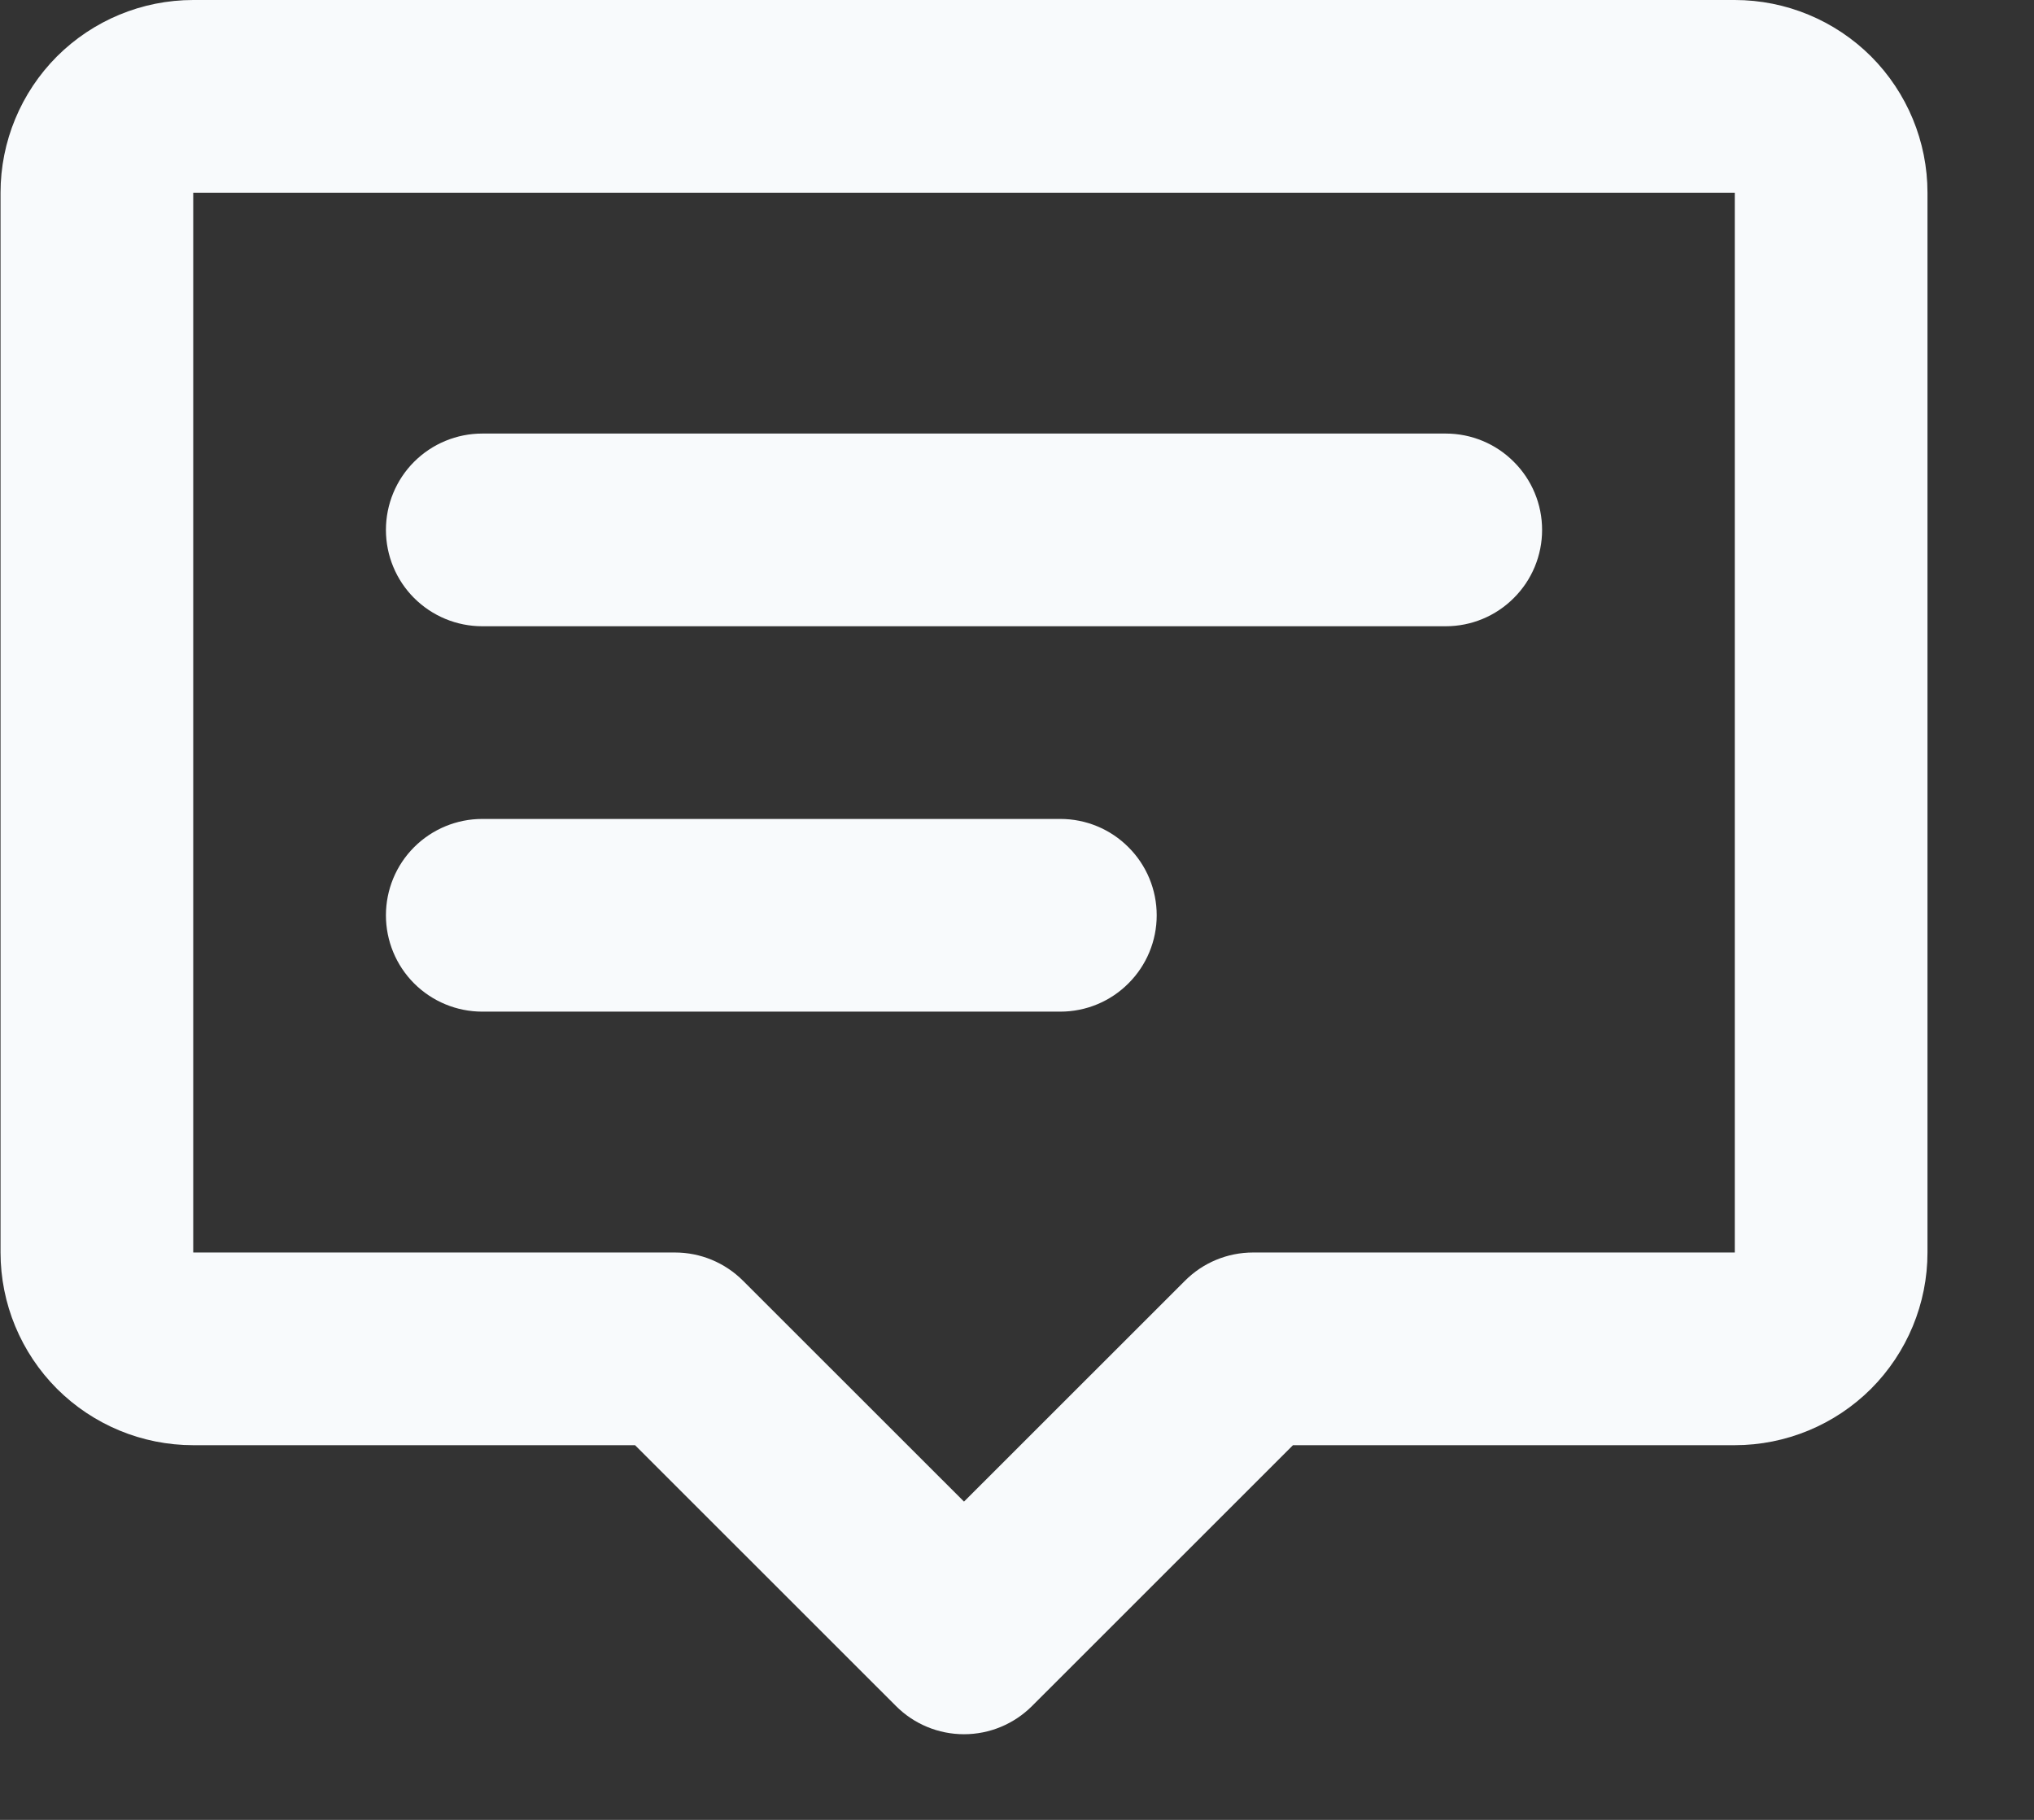 <?xml version="1.0" encoding="UTF-8"?>
<svg xmlns="http://www.w3.org/2000/svg" width="19" height="17" viewBox="0 0 19 17" fill="none">
  <rect x="0" y="0" width="19" height="17" fill="#333333" stroke="none"/>
  <path d="M0.005 1.8C0.005 1.323 0.195 0.865 0.532 0.527C0.87 0.19 1.327 0 1.805 0H16.205C16.682 0 17.14 0.19 17.478 0.527C17.815 0.865 18.005 1.323 18.005 1.8V11.7C18.005 12.177 17.815 12.635 17.478 12.973C17.14 13.31 16.682 13.5 16.205 13.5H12.078L9.641 15.936C9.472 16.105 9.244 16.2 9.005 16.2C8.766 16.2 8.537 16.105 8.369 15.936L5.932 13.5H1.805C1.327 13.5 0.87 13.31 0.532 12.973C0.195 12.635 0.005 12.177 0.005 11.7V1.8ZM16.205 1.8H1.805V11.7H6.305C6.544 11.7 6.772 11.795 6.941 11.964L9.005 14.027L11.069 11.964C11.237 11.795 11.466 11.7 11.705 11.7H16.205V1.8ZM3.605 4.95C3.605 4.711 3.7 4.482 3.868 4.314C4.037 4.145 4.266 4.05 4.505 4.05H13.505C13.744 4.05 13.973 4.145 14.141 4.314C14.31 4.482 14.405 4.711 14.405 4.95C14.405 5.189 14.31 5.418 14.141 5.586C13.973 5.755 13.744 5.85 13.505 5.85H4.505C4.266 5.85 4.037 5.755 3.868 5.586C3.7 5.418 3.605 5.189 3.605 4.95ZM3.605 8.55C3.605 8.311 3.7 8.082 3.868 7.914C4.037 7.745 4.266 7.65 4.505 7.65H9.905C10.144 7.65 10.373 7.745 10.541 7.914C10.71 8.082 10.805 8.311 10.805 8.55C10.805 8.789 10.71 9.018 10.541 9.186C10.373 9.355 10.144 9.45 9.905 9.45H4.505C4.266 9.45 4.037 9.355 3.868 9.186C3.7 9.018 3.605 8.789 3.605 8.55Z" fill="#F8FAFC"></path>
</svg>
